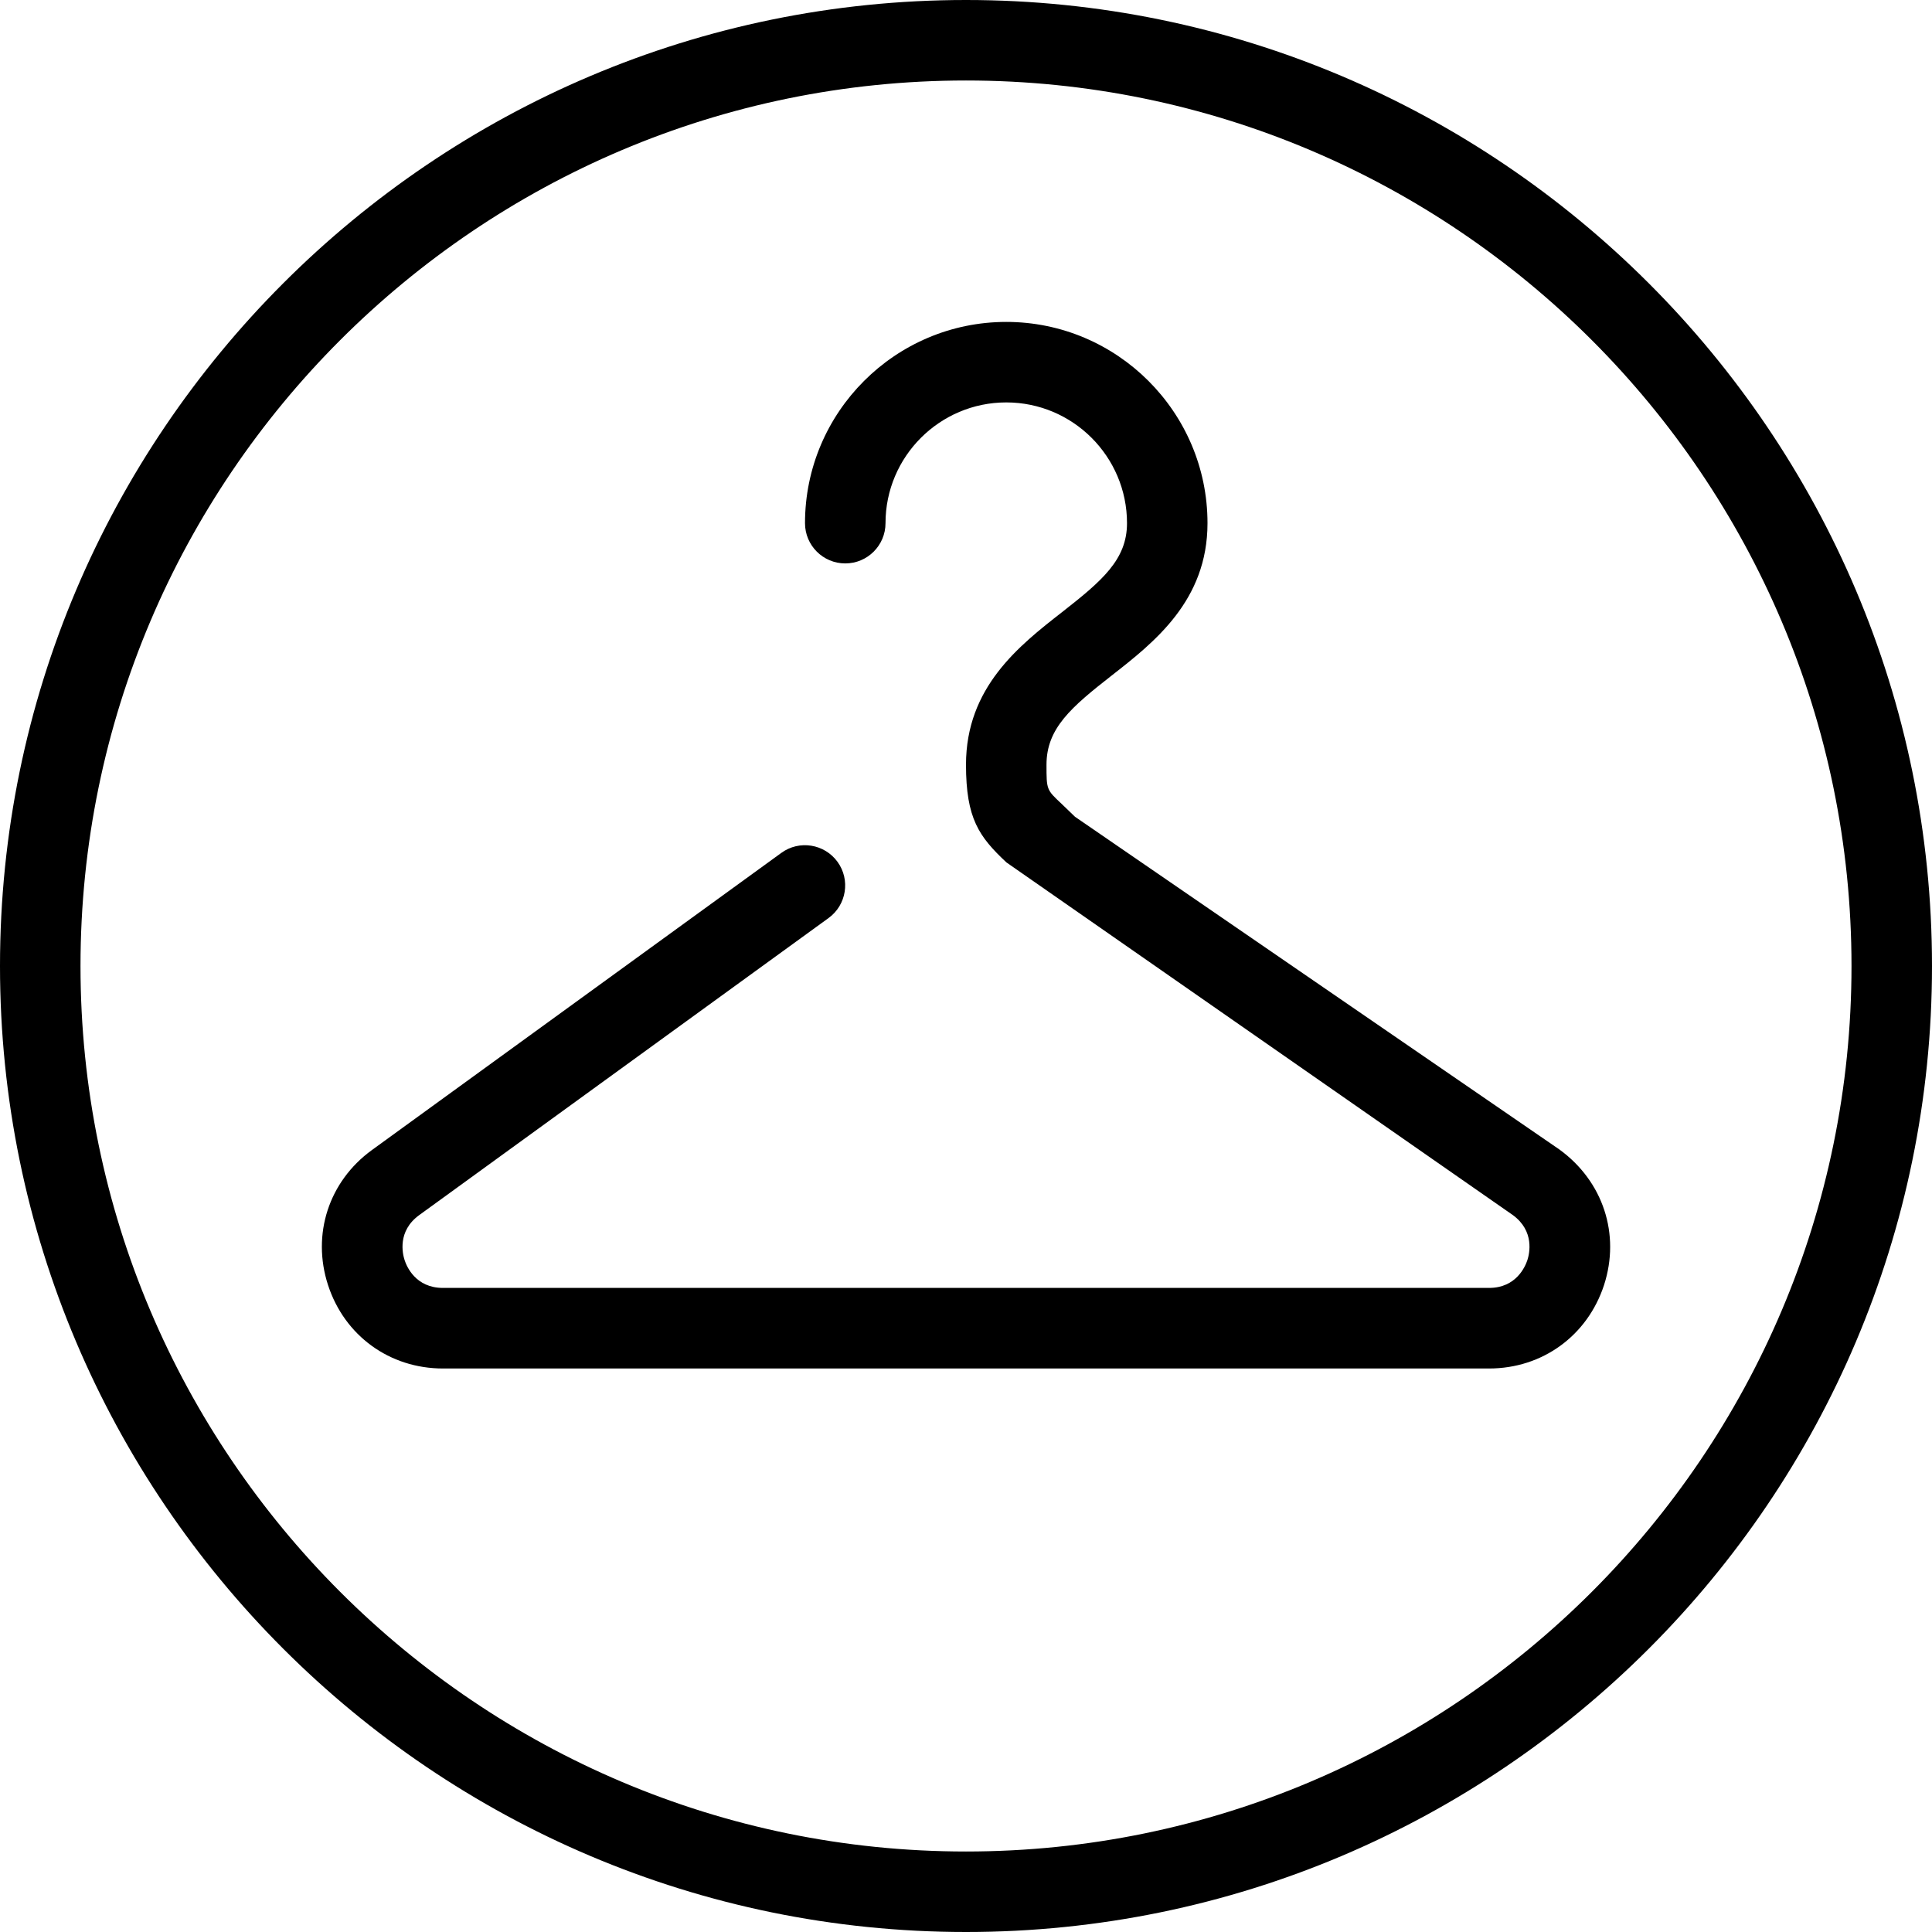 <svg xmlns="http://www.w3.org/2000/svg" xmlns:xlink="http://www.w3.org/1999/xlink" id="Layer_1" x="0px" y="0px" viewBox="0 0 512 512" style="enable-background:new 0 0 512 512;" xml:space="preserve">
<g>
	<g>
		<g>
			<path d="M413.248,304.619l-128.363-88.171l-3.563-3.435c-3.989-3.733-3.989-3.733-3.989-10.368     c0-9.643,6.571-15.253,17.237-23.595C305.899,170.197,320,159.168,320,138.645c0-29.397-23.936-53.333-53.333-53.333     s-53.333,23.936-53.333,53.333c0,5.888,4.779,10.667,10.667,10.667s10.667-4.779,10.667-10.667c0-17.643,14.357-32,32-32     c17.643,0,32,14.357,32,32c0,9.643-6.571,15.253-17.237,23.595C270.101,171.093,256,182.123,256,202.645     c0,14.272,3.435,19.072,10.709,25.899l134.208,93.461c5.803,4.245,4.416,10.197,3.861,11.925     c-0.576,1.728-2.965,7.381-10.155,7.381H117.376c-7.211,0-9.6-5.653-10.155-7.381c-0.555-1.707-1.941-7.68,3.861-11.904     l108.501-78.741c4.757-3.456,5.824-10.133,2.368-14.891s-10.133-5.845-14.891-2.368L98.539,304.789     c-11.413,8.299-15.979,22.336-11.605,35.776c4.373,13.419,16.32,22.101,30.443,22.101h277.248     c14.123,0,26.069-8.683,30.464-22.123C429.44,327.104,424.875,313.067,413.248,304.619z"></path>
			<path d="M256,0C114.837,0,0,114.837,0,256s114.837,256,256,256s256-114.837,256-256S397.163,0,256,0z M256,490.667     c-129.387,0-234.667-105.28-234.667-234.667S126.613,21.333,256,21.333S490.667,126.613,490.667,256S385.387,490.667,256,490.667     z"></path>
		</g>
	</g>
</g>
<g>
</g>
<g>
</g>
<g>
</g>
<g>
</g>
<g>
</g>
<g>
</g>
<g>
</g>
<g>
</g>
<g>
</g>
<g>
</g>
<g>
</g>
<g>
</g>
<g>
</g>
<g>
</g>
<g>
</g>
</svg>